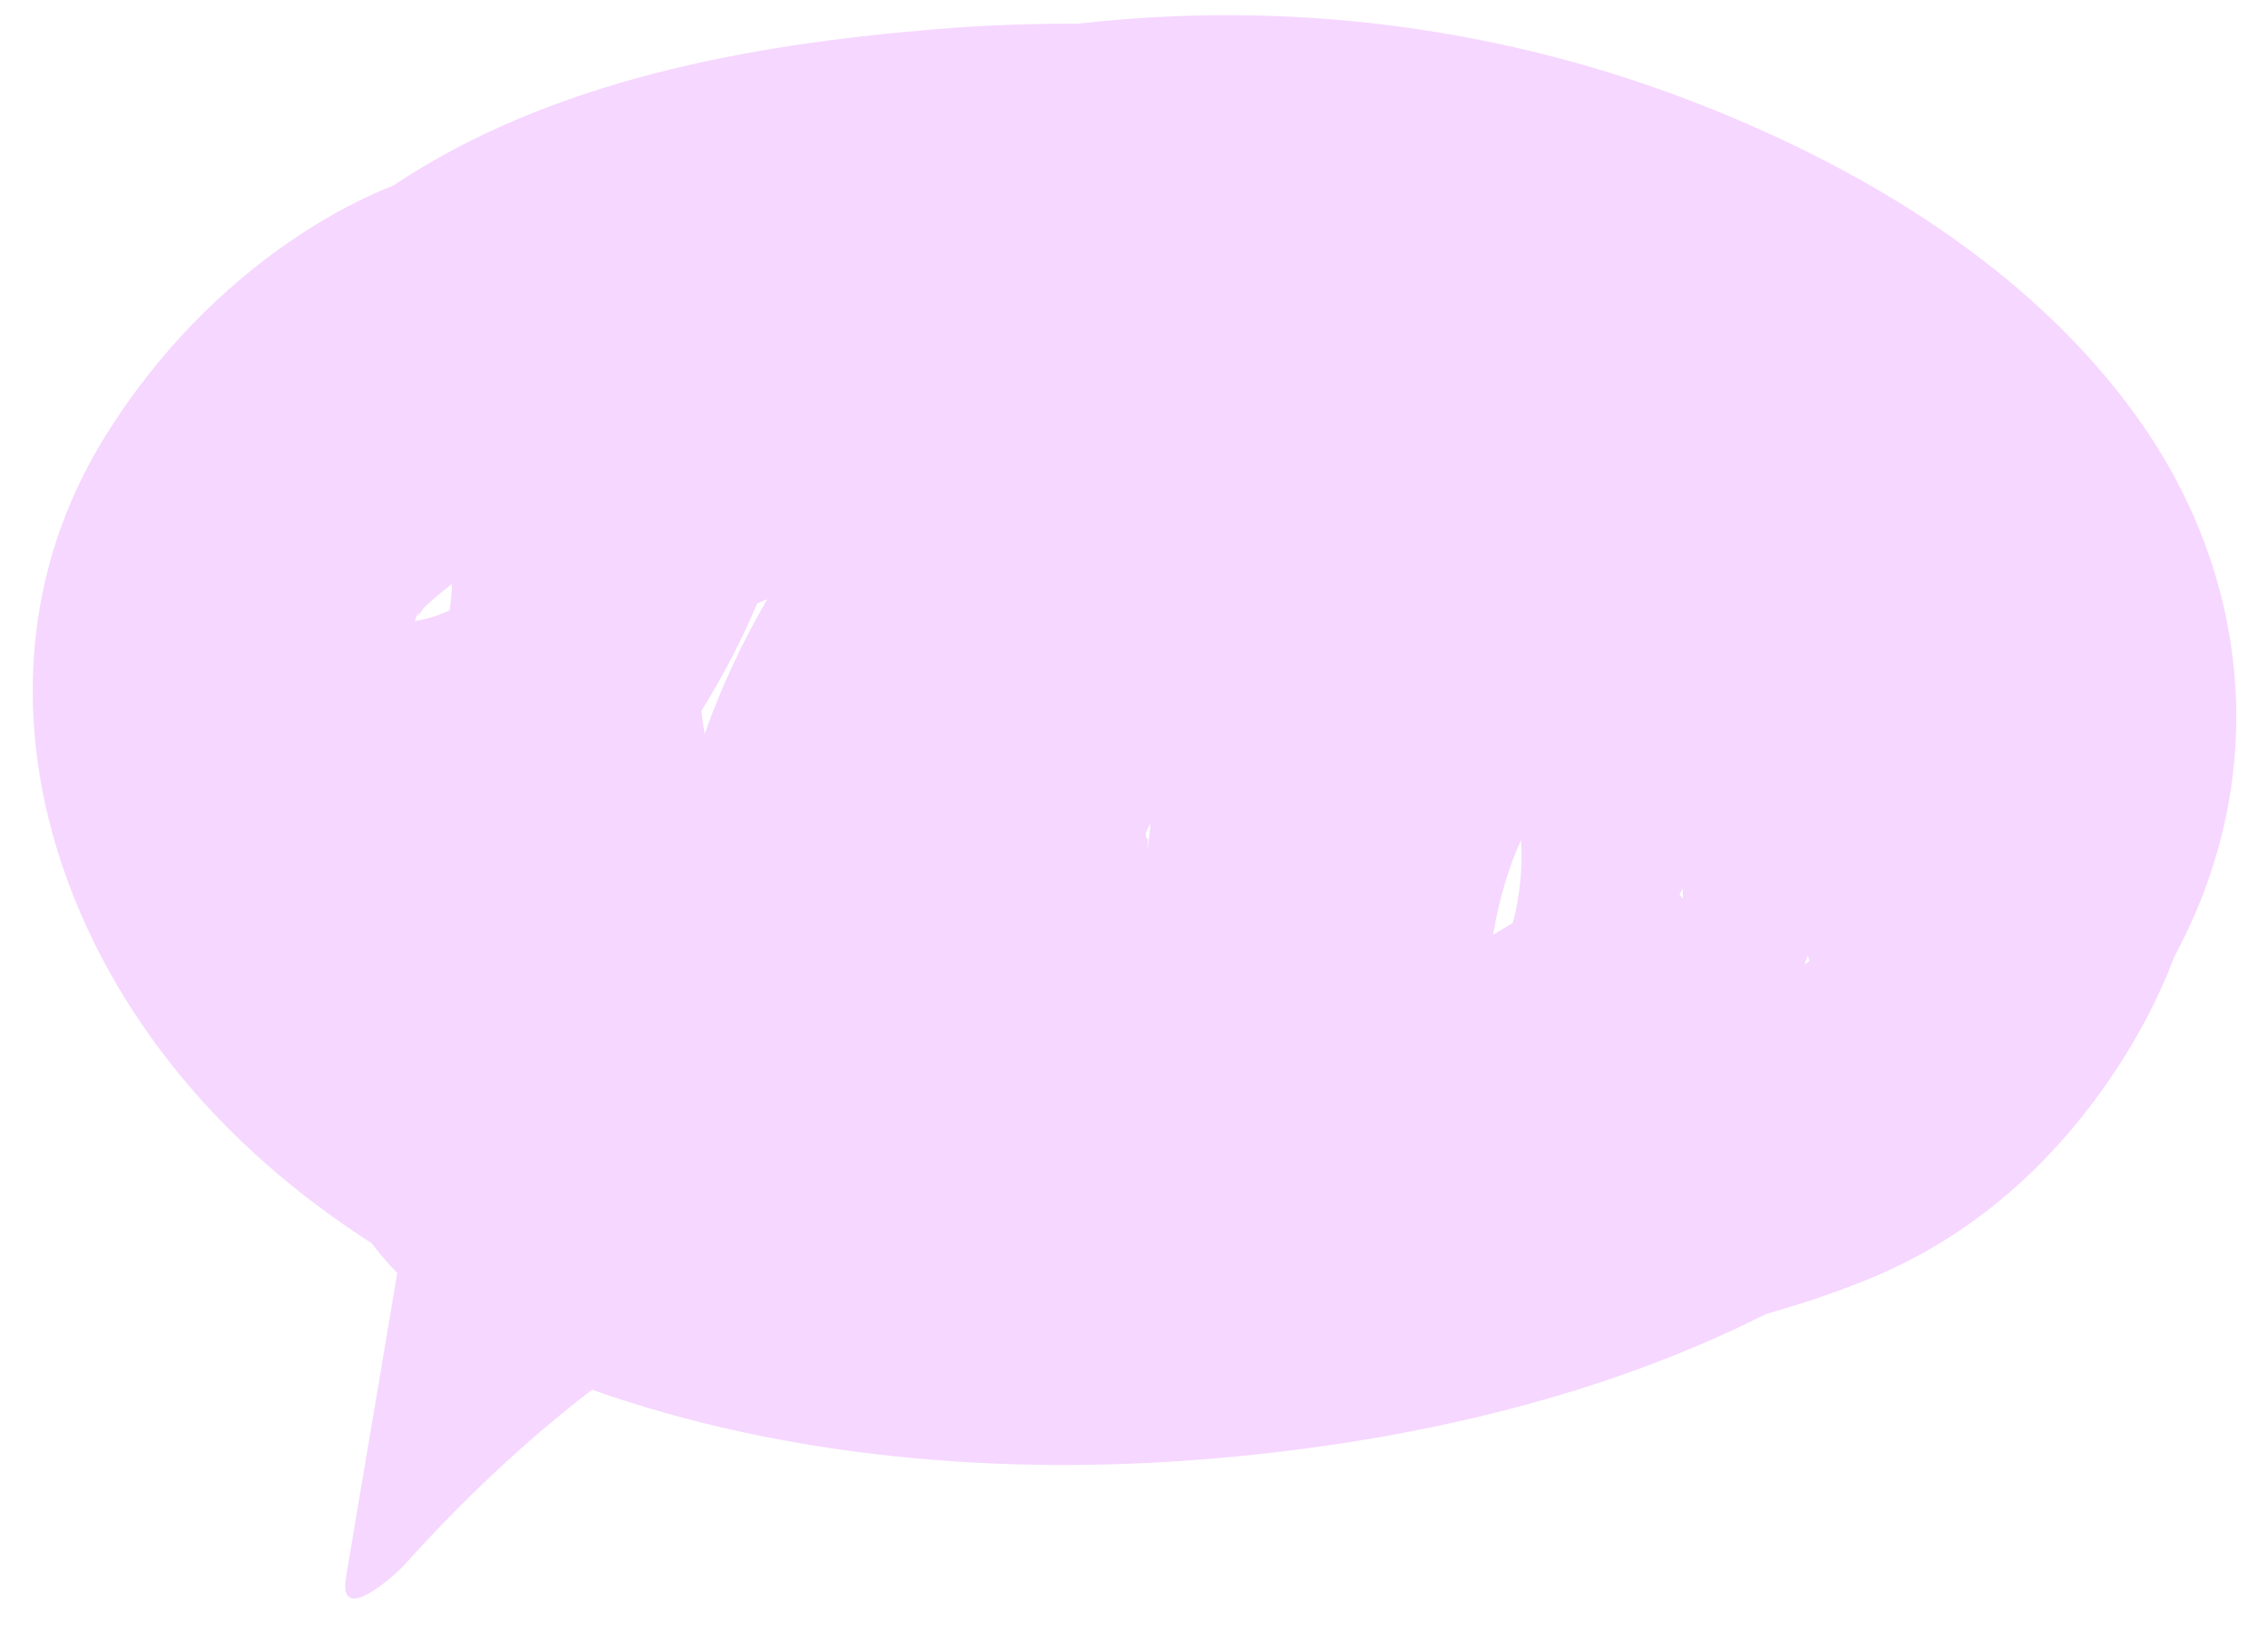 <?xml version="1.0" encoding="UTF-8" standalone="no"?><svg xmlns="http://www.w3.org/2000/svg" xmlns:xlink="http://www.w3.org/1999/xlink" fill="#000000" height="268.5" preserveAspectRatio="xMidYMid meet" version="1" viewBox="-5.4 -2.5 374.0 268.5" width="374" zoomAndPan="magnify"><g id="change1_1"><path d="M347.45,66.92c-17.8-25.23-46.35-42.26-74.75-53.06C240.43,1.6,205.97-2.45,172.36,1.41 c-7.89-0.04-15.75,0.27-23.52,0.91c-30.61,2.52-63.32,8.4-89.32,25.74c-2.5,1.01-4.96,2.13-7.35,3.38 c-3.98,2.08-7.82,4.47-11.5,7.11l-0.02,0.01C28.91,47,18.86,58.04,11.44,70.3c-16.89,27.9-14.03,60.77,1.73,88.43 c10.34,18.14,25.36,32.7,42.72,43.83c0.03,0.04,0.05,0.07,0.08,0.11c1.29,1.7,2.68,3.3,4.14,4.82c-2.81,16.72-5.63,33.43-8.45,50.14 c-1.42,8.39,8.3-0.53,9.66-2.04c9.54-10.61,19.75-20.29,30.9-28.86c31.82,11.24,67.16,14.15,100.63,11.5 c31.56-2.5,64.49-9.62,92.9-23.96c0.02-0.01,0.05-0.02,0.07-0.04c5.9-1.66,11.71-3.6,17.36-5.94c16.7-6.91,29.95-18.78,39.97-33.74 c4.06-6.06,7.45-12.5,9.99-19.21c0.72-1.36,1.41-2.72,2.07-4.1C368.56,123.25,365.21,92.09,347.45,66.92z M115.37,105.78 c1.49-2.86,2.85-5.78,4.07-8.73c0.56-0.24,1.12-0.48,1.68-0.71c-4.09,7.05-7.62,14.53-10.31,22.2c-0.24-1.25-0.42-2.51-0.55-3.78 C112.12,111.77,113.83,108.75,115.37,105.78z M63.04,99.86c0.15-0.43,0.27-0.78,0.39-1.11c0.06-0.07,0.12-0.13,0.17-0.19 c-0.54,1.17,0.52-0.21,0.85-0.78c0.75-0.68,1.58-1.43,1.54-1.41c1.01-0.86,2.06-1.7,3.11-2.53c0.03,1.47-0.16,2.9-0.36,4.32 c-1.85,0.9-3.77,1.49-5.72,1.76C63.03,99.89,63.04,99.88,63.04,99.86z M184.16,135.09c-0.61,4.78-0.29,0.87-0.22,0.92 c-0.7-0.5-0.36-1.51,0.38-2.65C184.29,133.94,184.24,134.52,184.16,135.09z M244.52,147.88c-0.13,0.62-0.3,1.25-0.48,1.87 c-0.09,0.06-0.17,0.12-0.27,0.17c-0.95,0.58-1.93,1.16-2.95,1.75c0.92-5.52,2.42-10.79,4.59-15.61 C245.75,140.23,245.23,144.57,244.52,147.88z M271.55,145.02c0.18-0.31,0.36-0.62,0.54-0.94c0.02,0.56,0.02,1.12,0.02,1.68 C271.92,145.52,271.72,145.28,271.55,145.02z M292.14,156.63c0.2-0.51,0.4-1.02,0.59-1.53c0.08,0.31,0.16,0.62,0.23,0.93 C292.69,156.23,292.41,156.43,292.14,156.63z" fill="#f6d7ff"/></g></svg>
